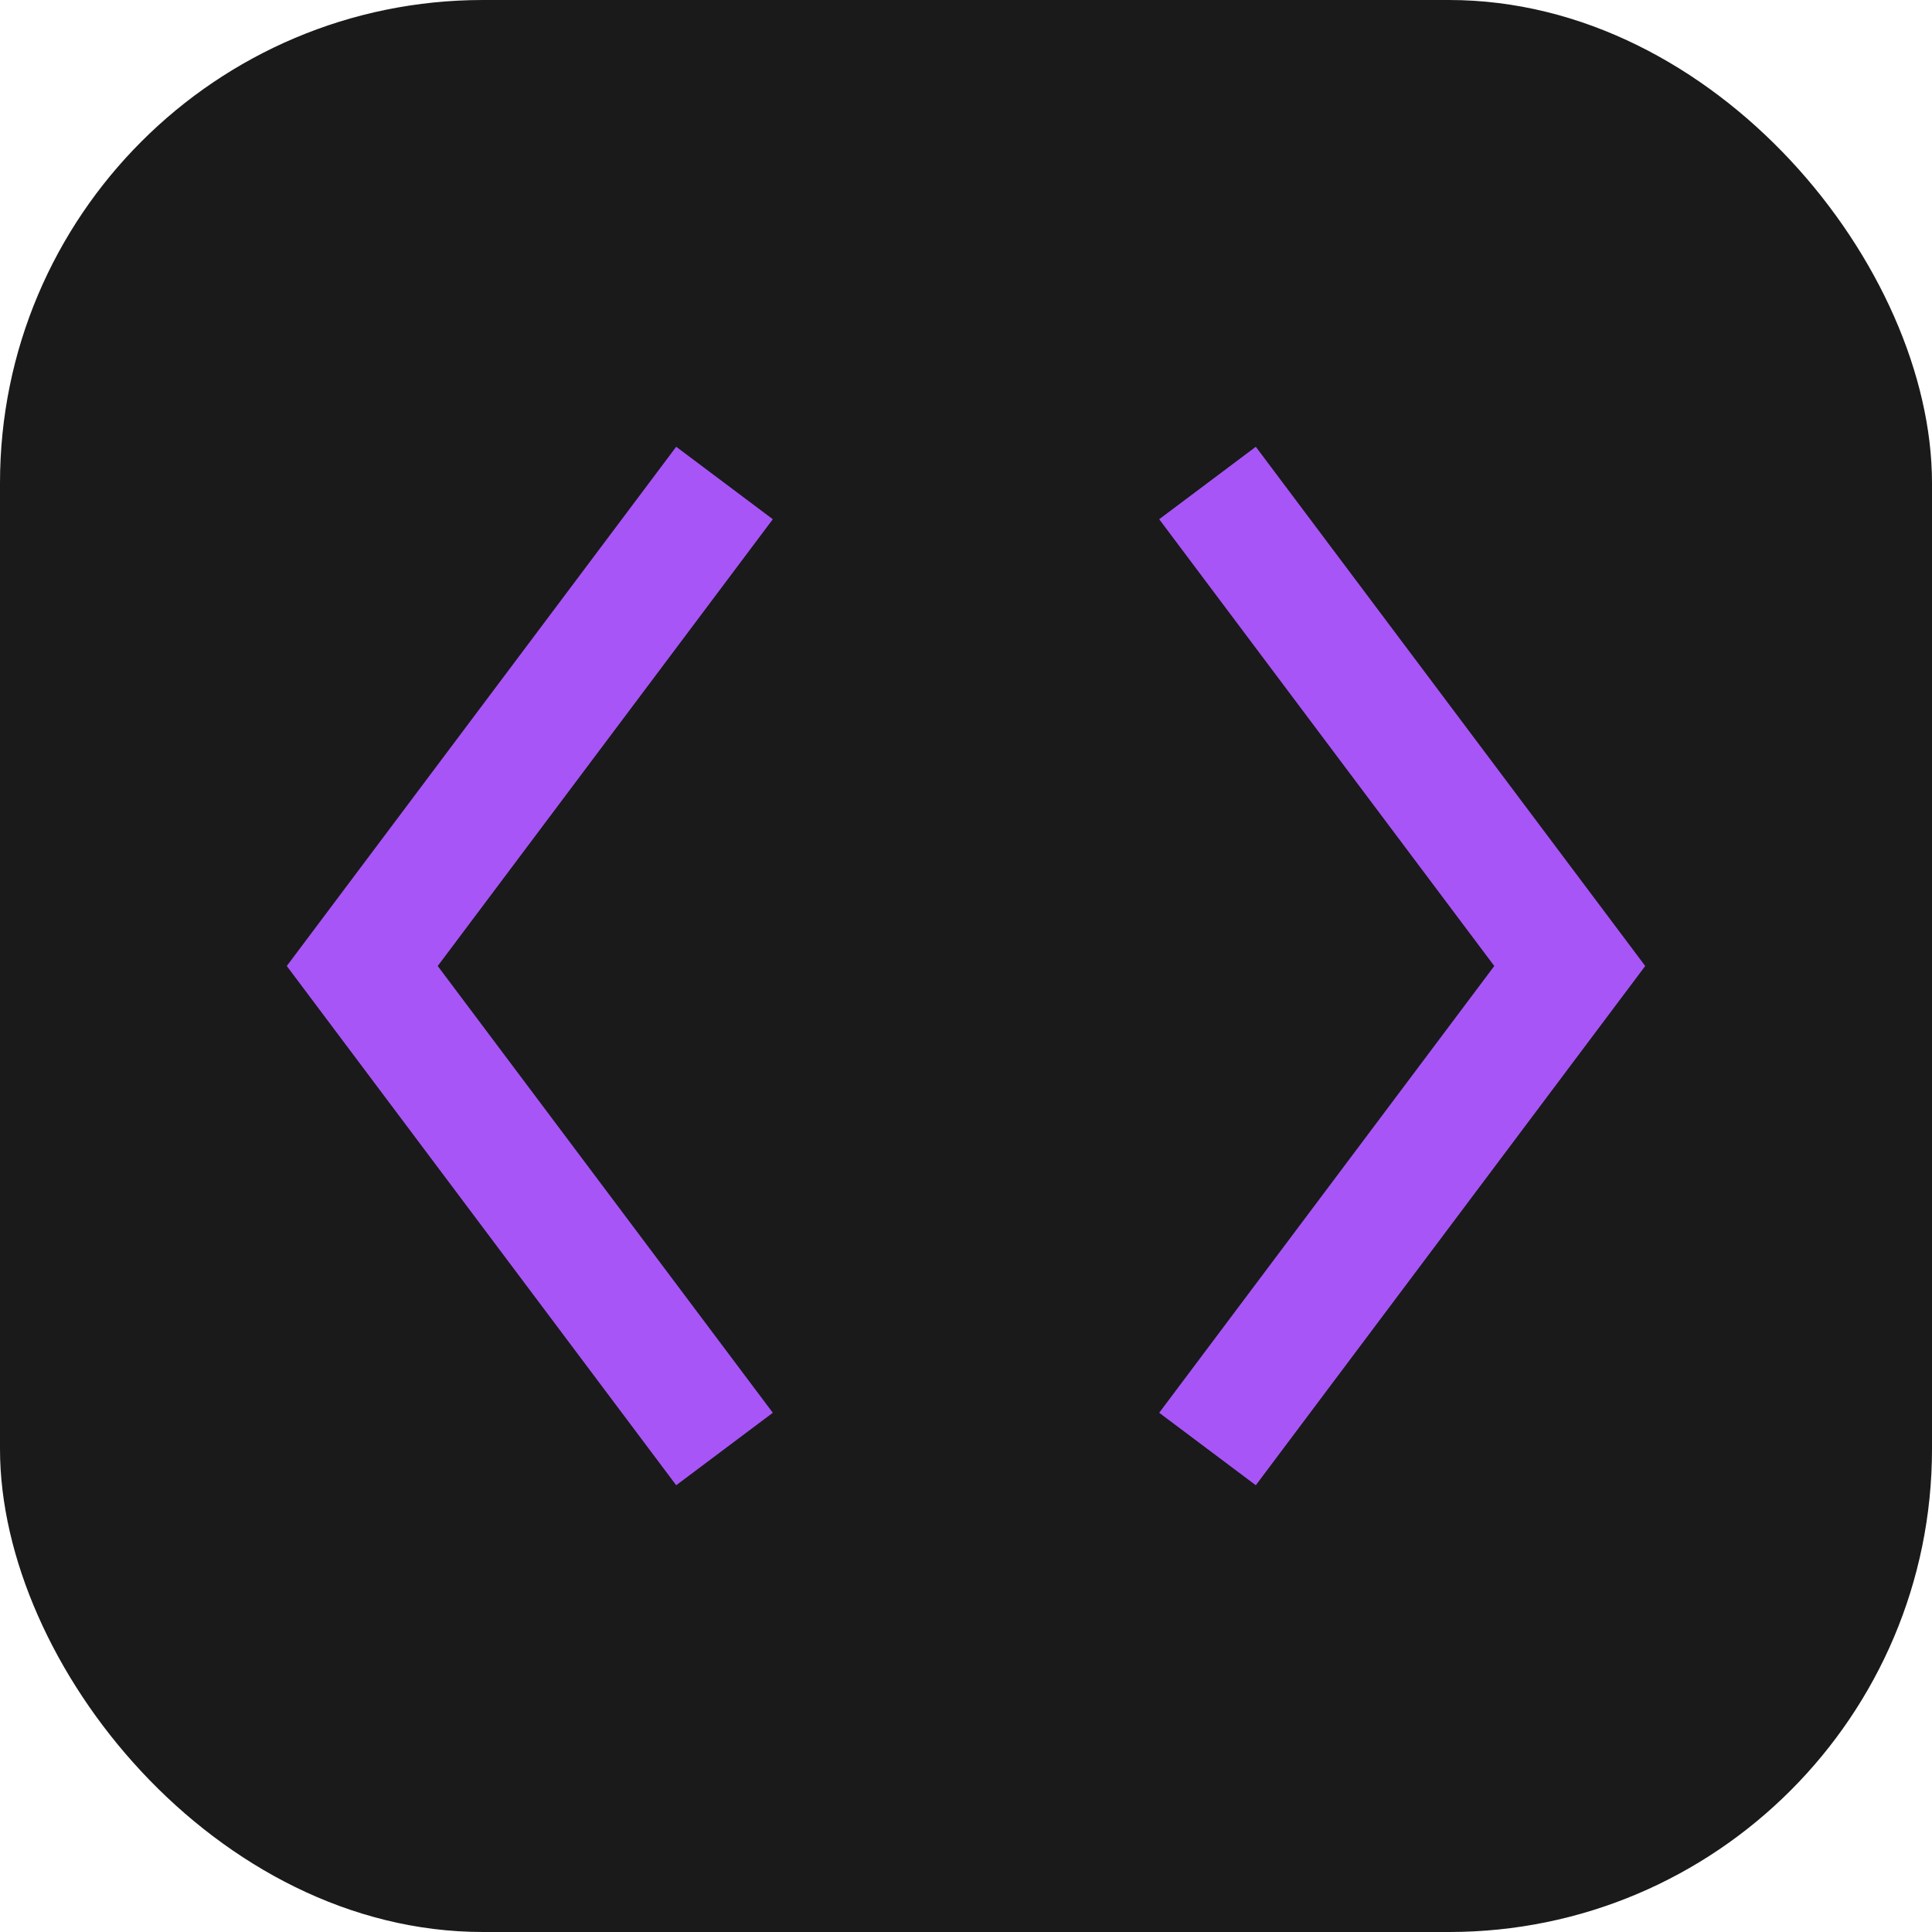 <svg xmlns="http://www.w3.org/2000/svg" width="32" height="32" viewBox="0 0 32 32">
  <rect width="32" height="32" rx="8" fill="#1a1a1a"/>
  <path d="M12 8l-6 8 6 8M20 8l6 8-6 8" stroke="#a855f7" stroke-width="2" fill="none"/>
</svg>
